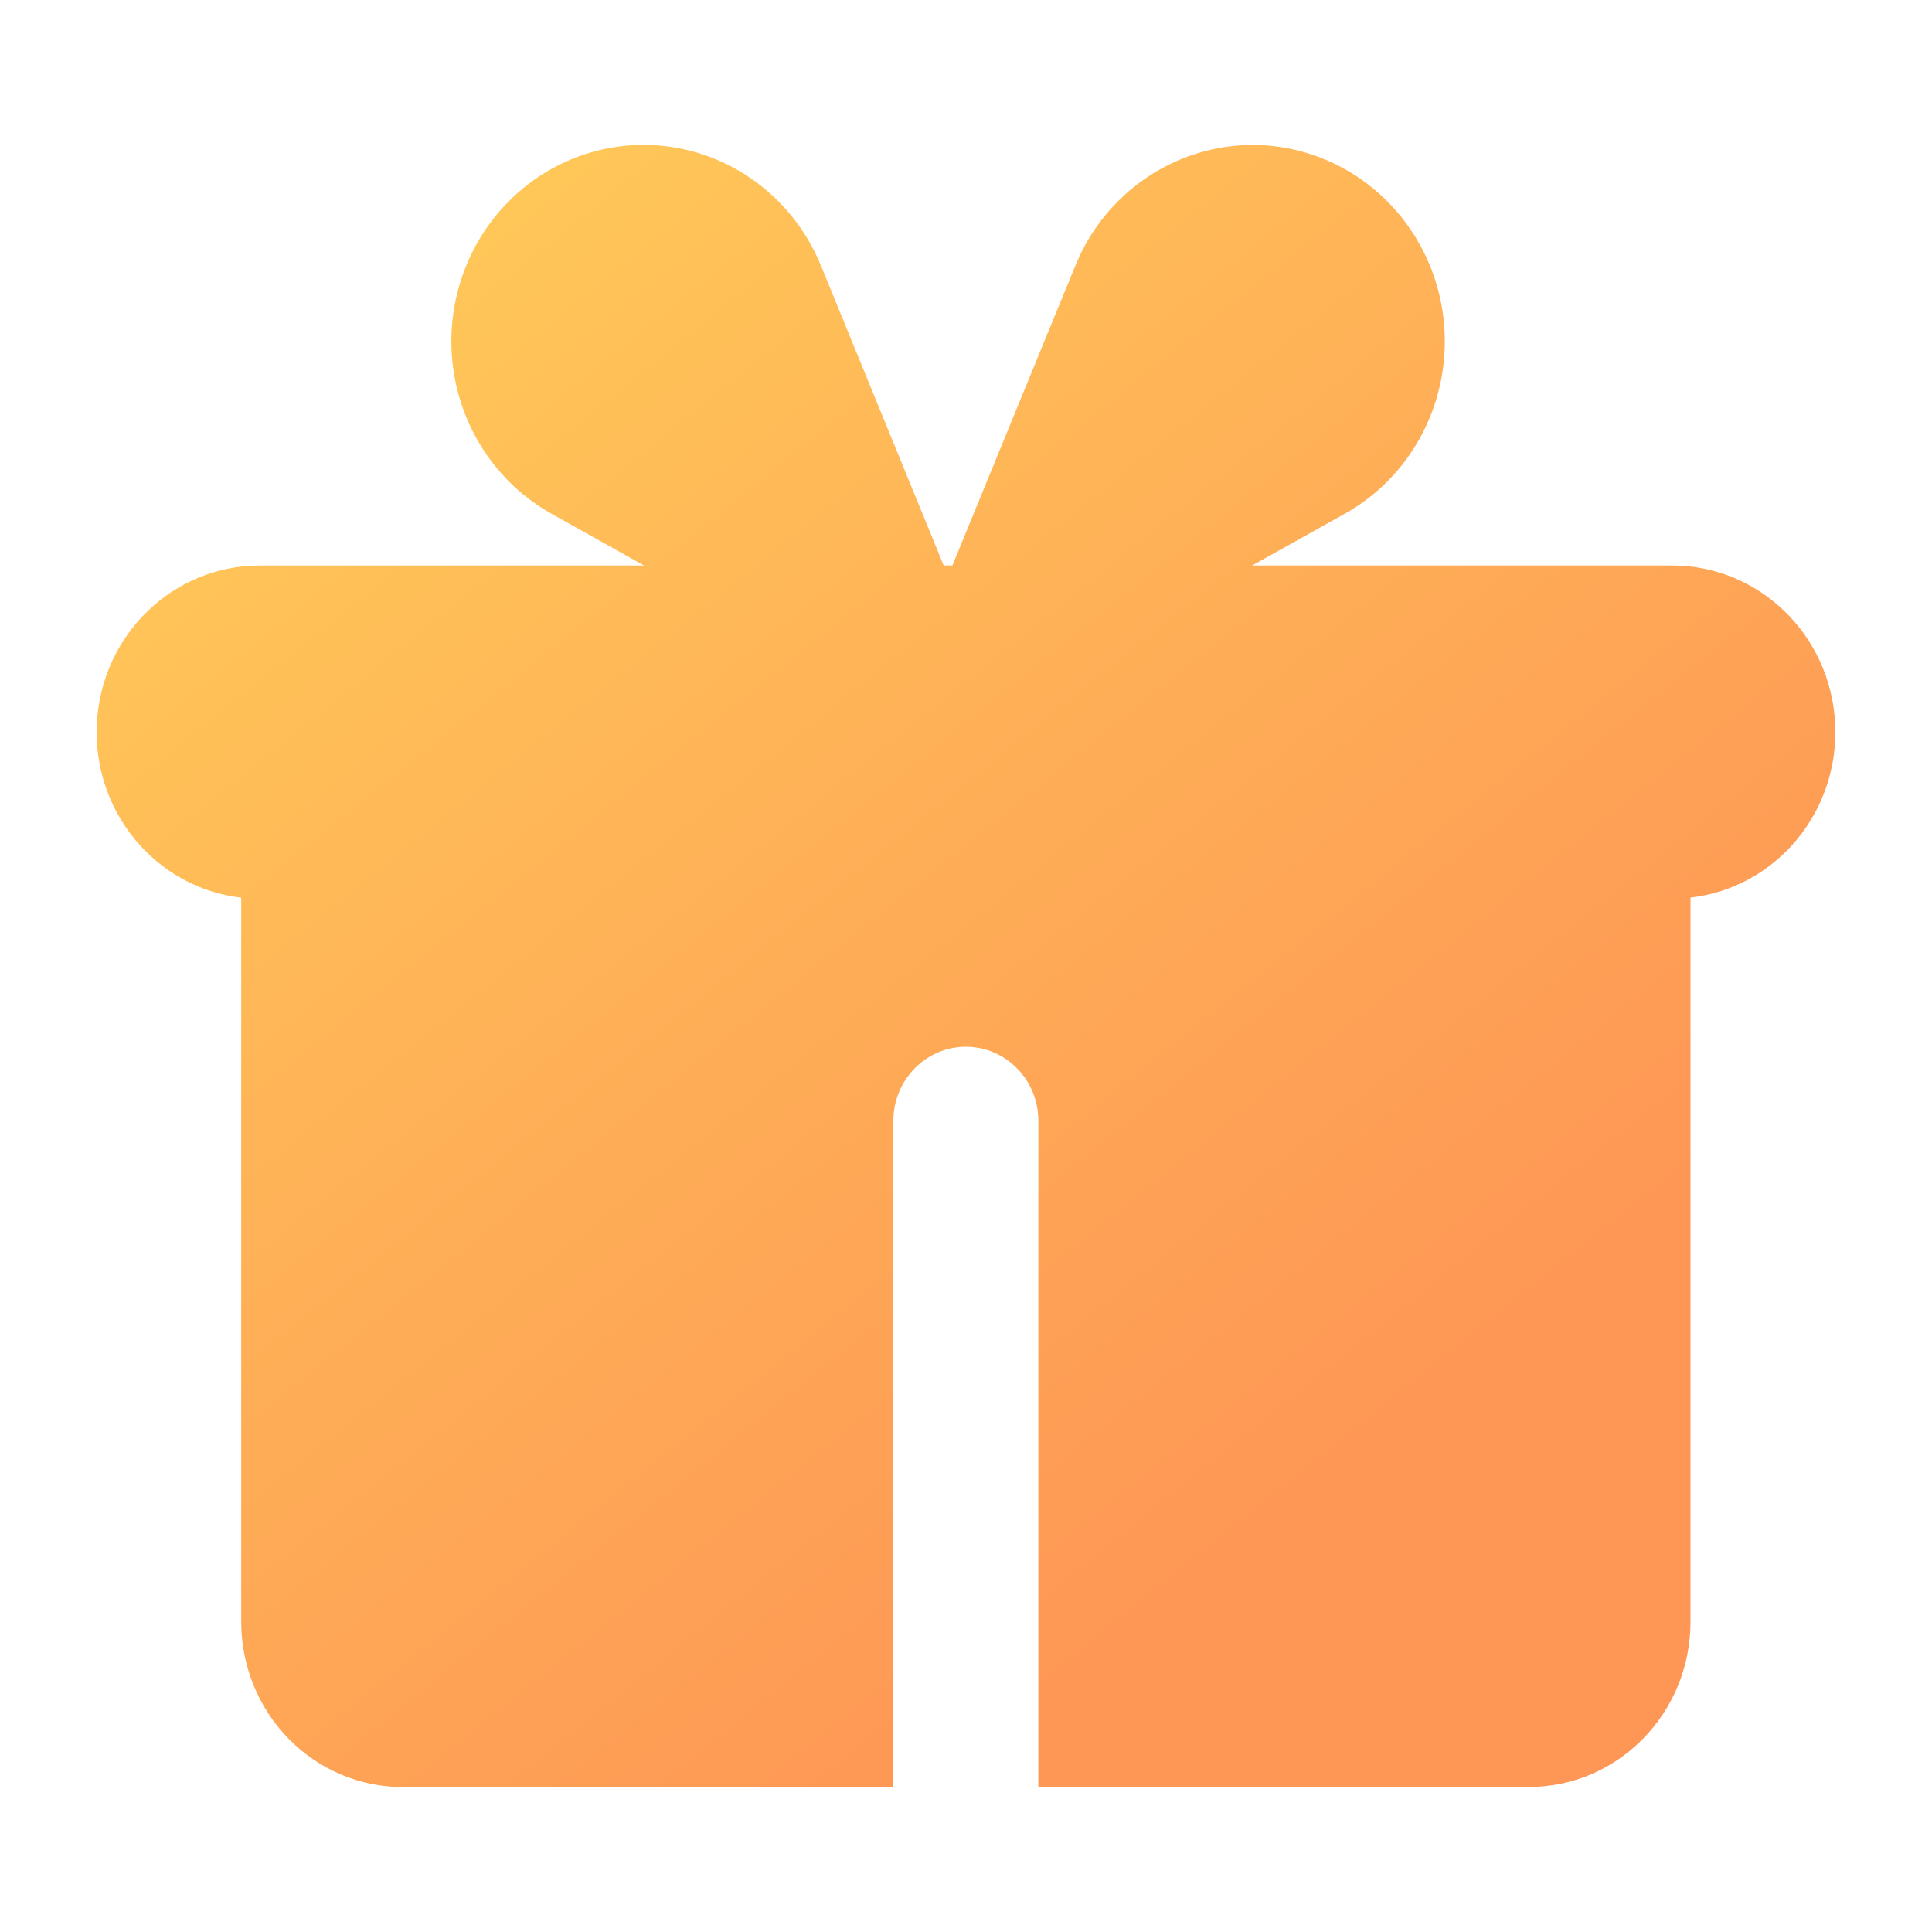 <?xml version="1.0" encoding="UTF-8"?>
<svg width="20px" height="20px" viewBox="0 0 20 20" version="1.1" xmlns="http://www.w3.org/2000/svg" xmlns:xlink="http://www.w3.org/1999/xlink">
    <title>大屏抽奖</title>
    <defs>
        <linearGradient x1="19.098%" y1="5.401%" x2="78.451%" y2="76.595%" id="linearGradient-1">
            <stop stop-color="#FFC858" offset="0%"></stop>
            <stop stop-color="#FE9655" offset="100%"></stop>
        </linearGradient>
    </defs>
    <g id="页面-1" stroke="none" stroke-width="1" fill="none" fill-rule="evenodd">
        <g id="pc端备份-2" transform="translate(-1375, -5911)">
            <g id="编组-27" transform="translate(360, 5586)">
                <g id="FiRE73892oH0XNsqGChls7BEEC_y7649" transform="translate(0, 76)">
                    <g id="编组-41" transform="translate(667, 36)">
                        <g id="编组-6备份-5" transform="translate(348, 212)">
                            <g id="大屏抽奖" transform="translate(0, 1)">
                                <rect id="矩形" x="0" y="0" width="20" height="20"></rect>
                                <g id="编组" transform="translate(1, 1.5)" fill="url(#linearGradient-1)">
                                    <path d="M12.735,0.159 C13.44,0.46 13.914,1.148 13.954,1.927 C13.994,2.707 13.594,3.442 12.923,3.817 L11.962,4.354 L16.312,4.354 C17.208,4.354 17.947,5.069 17.997,5.982 C18.047,6.896 17.39,7.69 16.5,7.792 L16.5,15.289 C16.5,16.234 15.751,16.999 14.826,16.999 L9.749,16.999 L9.749,10.102 C9.749,9.679 9.413,9.336 8.999,9.336 C8.584,9.336 8.249,9.679 8.248,10.102 L8.248,17 L3.171,17 C2.727,17 2.301,16.82 1.987,16.499 C1.674,16.179 1.497,15.744 1.497,15.29 L1.497,7.793 C0.608,7.689 -0.047,6.895 0.003,5.983 C0.053,5.07 0.791,4.356 1.685,4.354 L5.667,4.354 L4.707,3.817 C4.544,3.725 4.394,3.611 4.261,3.477 L4.184,3.394 C3.654,2.793 3.523,1.929 3.851,1.192 C4.178,0.456 4.901,-0.012 5.693,0 C6.484,0.013 7.193,0.503 7.498,1.249 L8.769,4.354 L8.859,4.354 L10.132,1.25 C10.556,0.214 11.722,-0.275 12.735,0.159 Z" id="形状结合"></path>
                                </g>
                                <g id="编组" transform="translate(1.5, 2)"></g>
                            </g>
                        </g>
                    </g>
                </g>
            </g>
        </g>
    </g>
</svg>